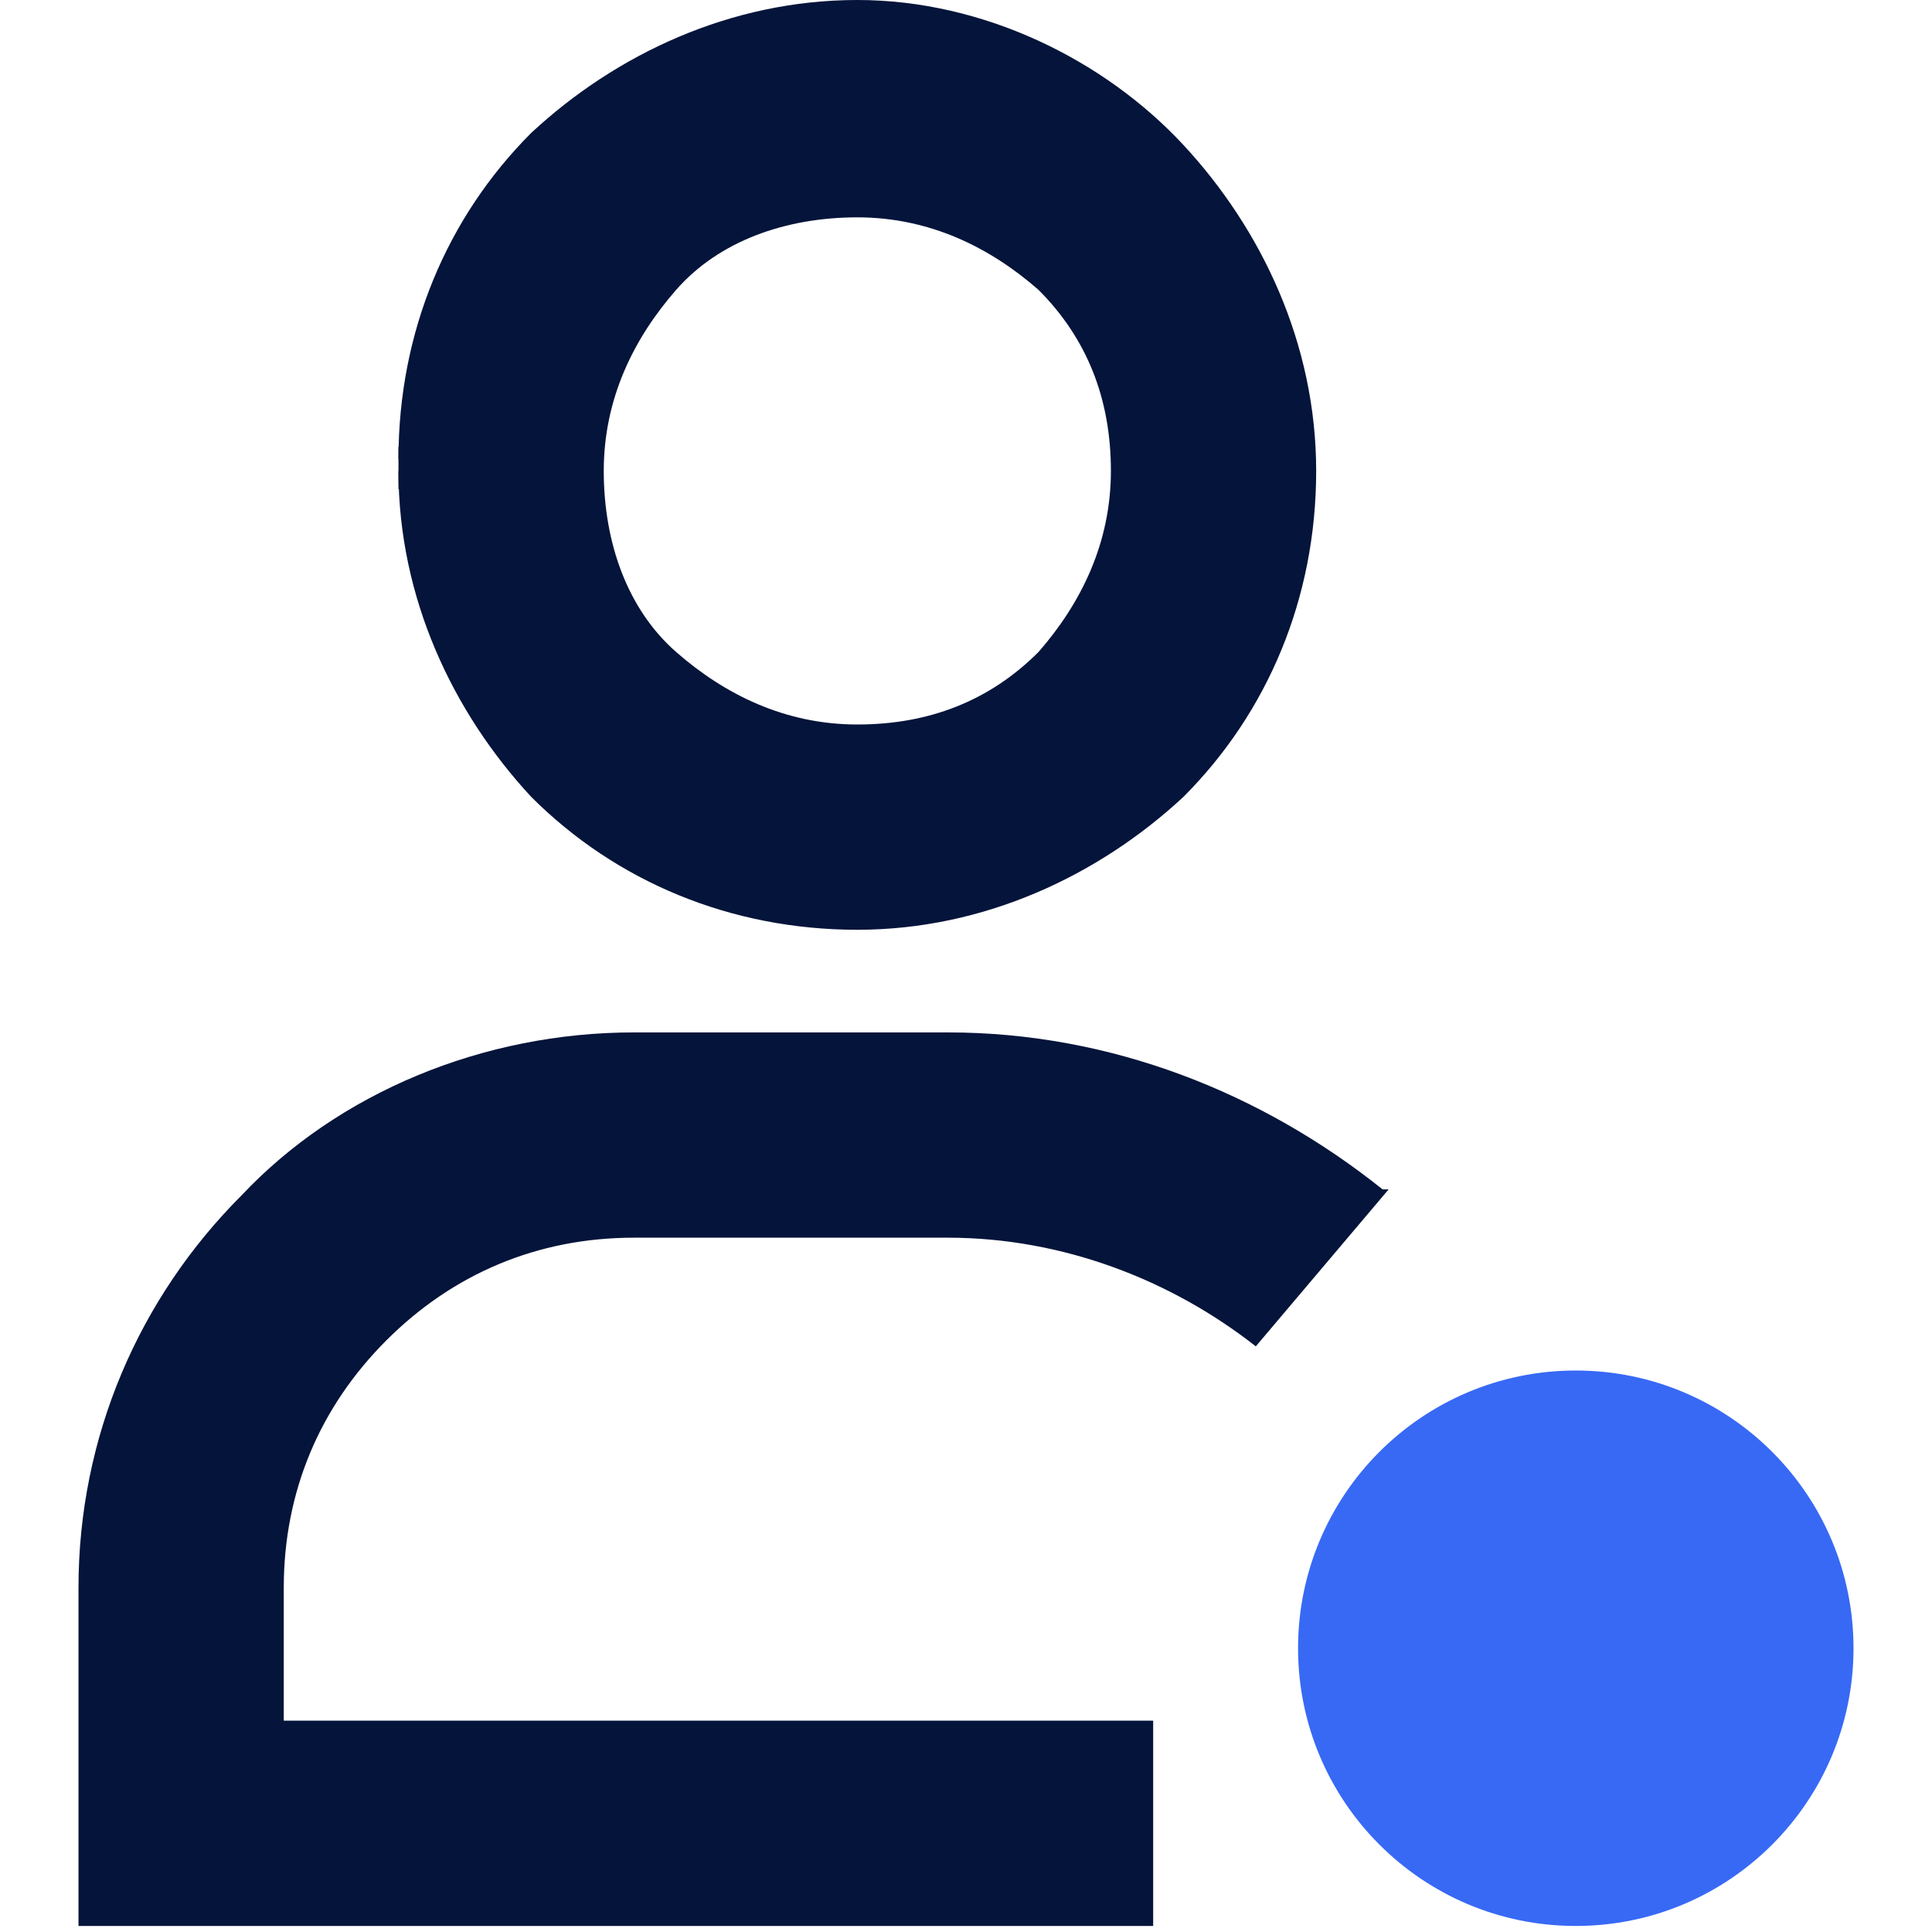 <?xml version="1.0" encoding="UTF-8"?><svg id="Layer_1" xmlns="http://www.w3.org/2000/svg" viewBox="0 0 32 32"><defs><style>.cls-1{fill:none;}.cls-2{fill:#3869f5;}.cls-3{fill:#04143a;}</style></defs><rect class="cls-1" width="32" height="32"/><g id="Layer_1-2"><circle class="cls-2" cx="26.1" cy="27.3" r="4.6"/><path class="cls-3" d="M8.3,7.8h1.7c0-1.2.5-2.2,1.2-3s1.8-1.2,3-1.2,2.2.5,3,1.2c.8.8,1.2,1.8,1.2,3s-.5,2.2-1.2,3c-.8.8-1.8,1.2-3,1.2s-2.2-.5-3-1.2-1.2-1.8-1.2-3h-3.4c0,2.1.9,4,2.2,5.4,1.4,1.4,3.3,2.2,5.4,2.2s4-.9,5.4-2.2c1.4-1.4,2.2-3.3,2.2-5.4s-.9-4-2.2-5.4C18.3,1,16.3,0,14.2,0s-4,.9-5.4,2.2c-1.4,1.4-2.2,3.3-2.2,5.4h1.7Z"/><path class="cls-3" d="M22.9,19.7c-2-1.6-4.5-2.6-7.2-2.6h-5.2c-2.5,0-4.9,1-6.5,2.7-1.7,1.7-2.7,4-2.7,6.5v5.6h17.8v-3.4H4.7v-2.2c0-1.6.6-3,1.7-4.1s2.5-1.7,4.1-1.7h5.2c1.9,0,3.7.7,5.1,1.8l2.2-2.6h-.1Z"/></g><rect class="cls-3" x="6.6" y="7.4" width="1.9" height=".7"/></svg>